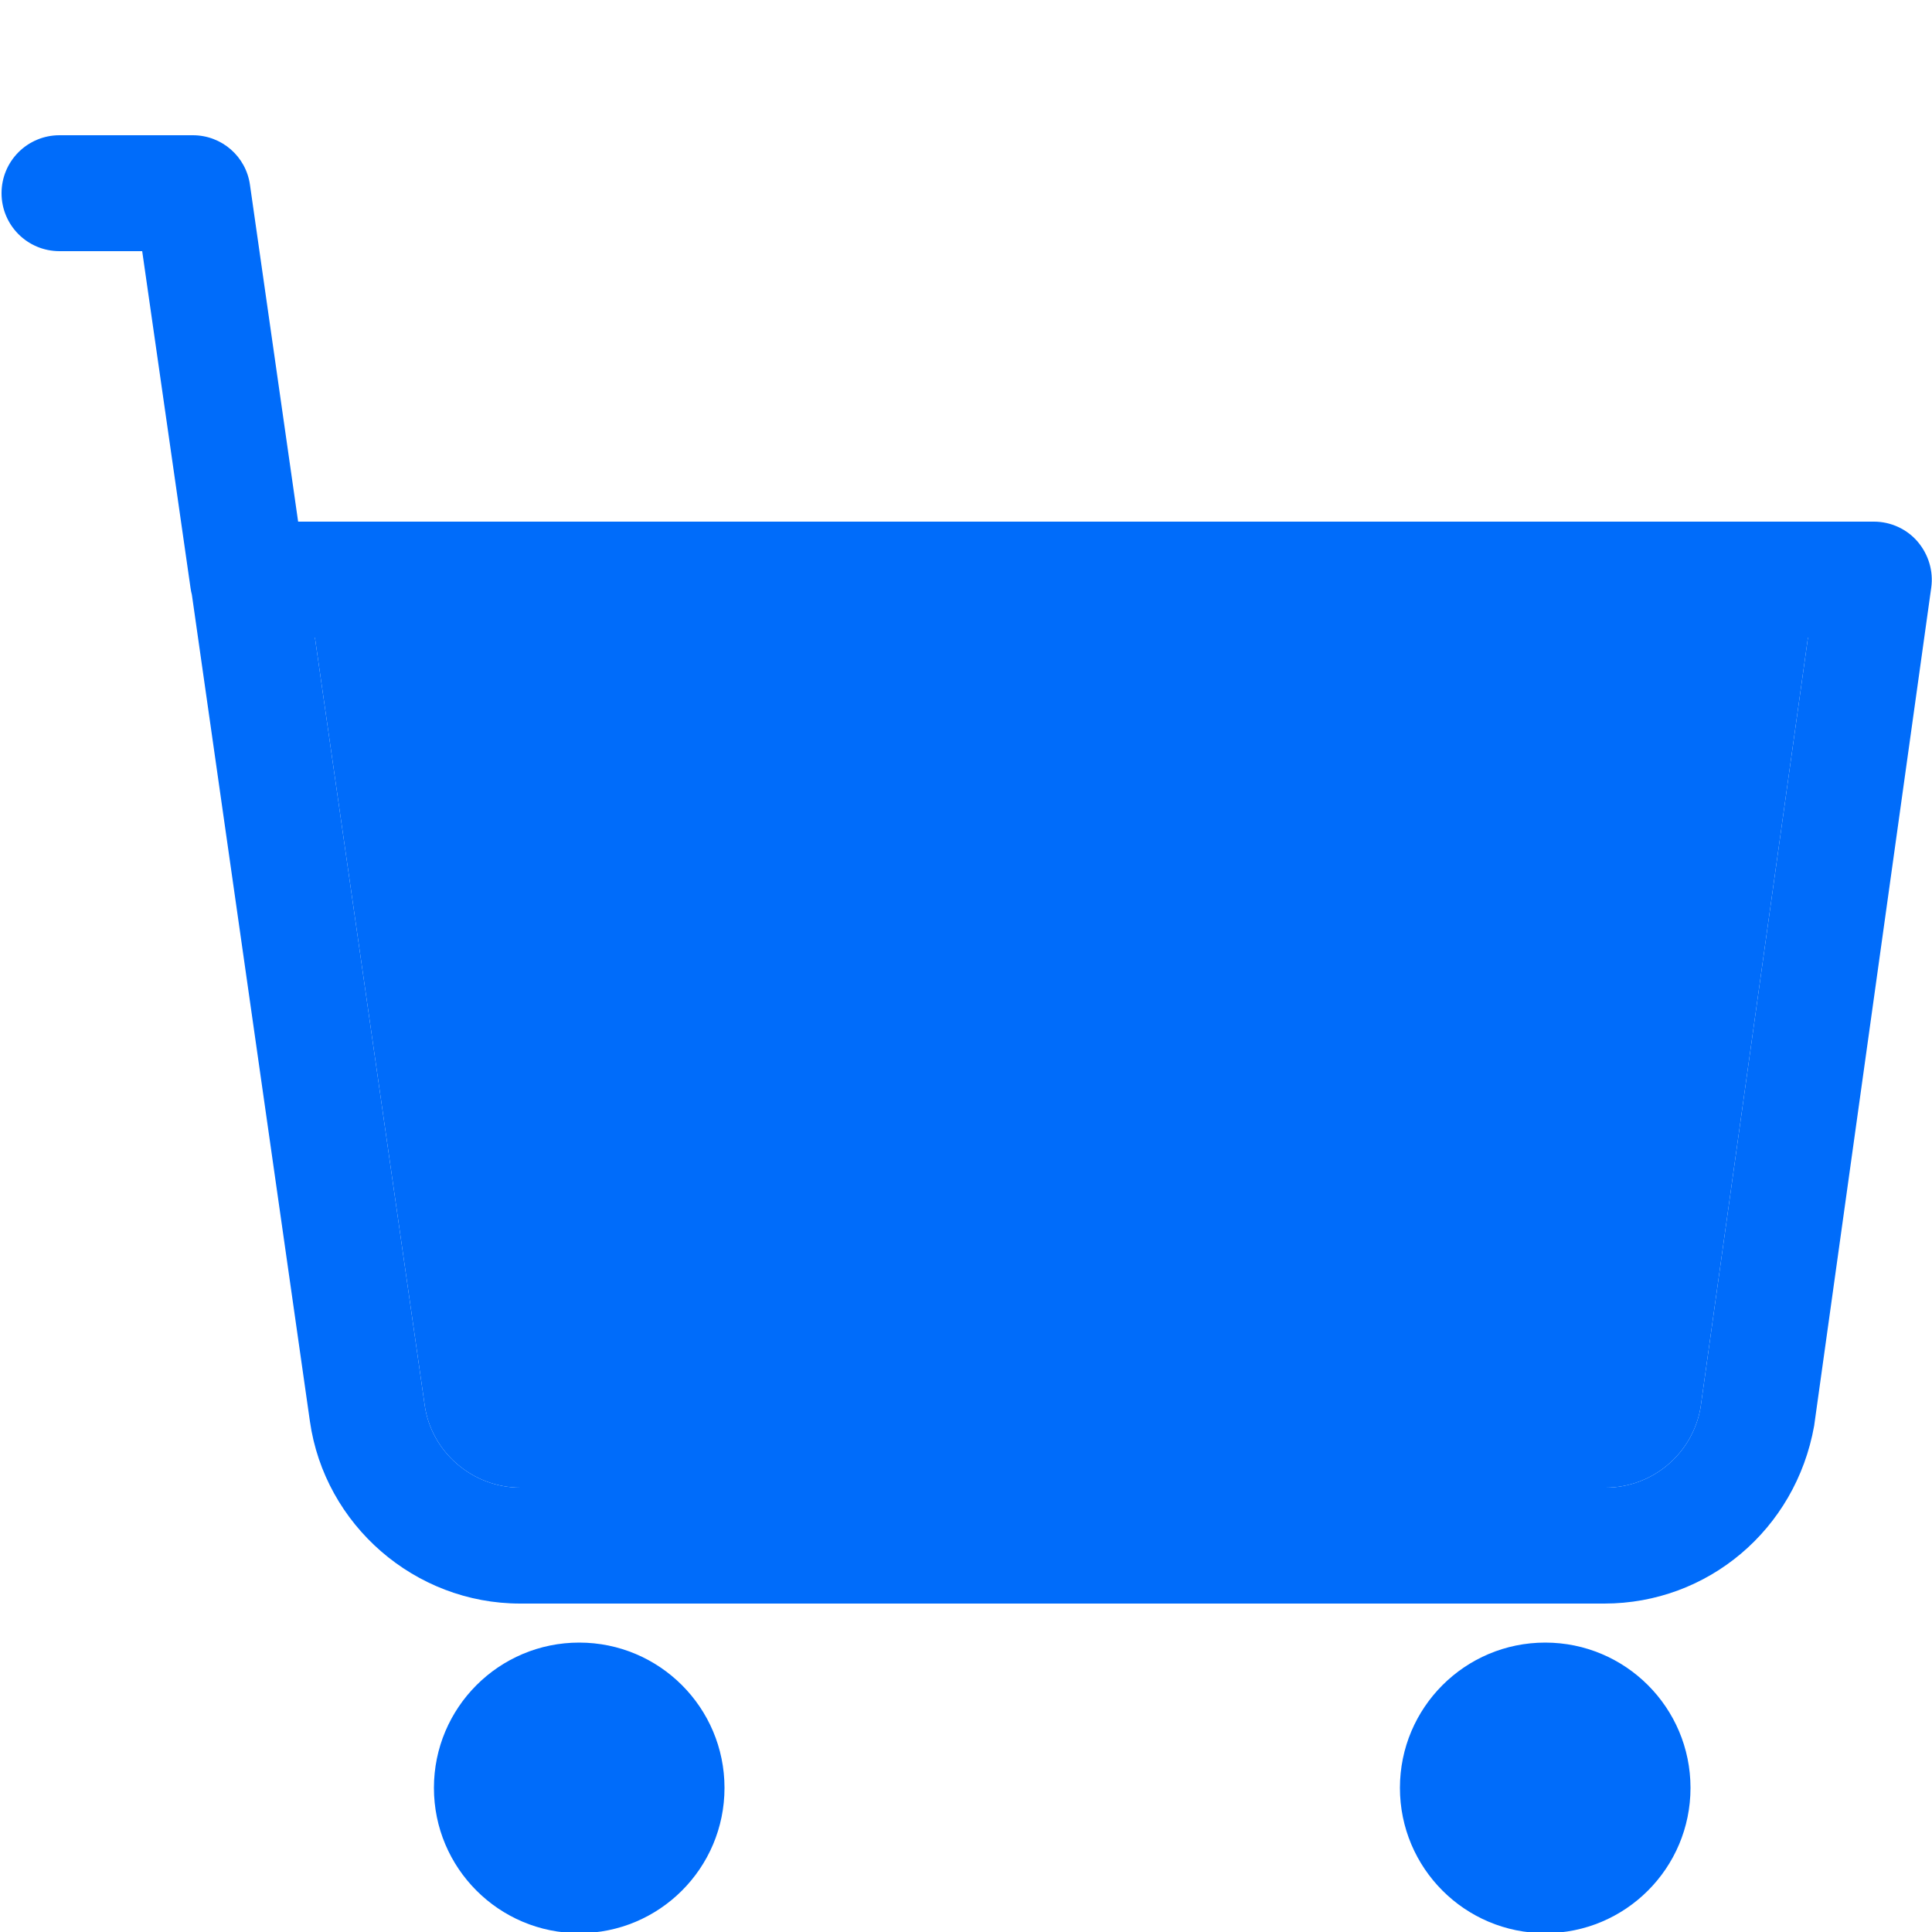 <?xml version="1.0" encoding="UTF-8"?>
<svg xmlns="http://www.w3.org/2000/svg" width="200" height="200" viewBox="0 0 200 200" fill="none">
  <g clip-path="url(#clip0_2118_3589)">
    <path d="M59.96 200.12C68.266 200.12 75 193.386 75 185.08C75 176.774 68.266 170.04 59.96 170.04C51.654 170.04 44.92 176.774 44.92 185.08C44.92 193.386 51.654 200.12 59.96 200.12Z" fill="#006CFA"></path>
    <path d="M175 185.08C175 193.386 168.266 200.12 159.96 200.12C151.654 200.12 144.92 193.386 144.92 185.08C144.92 176.774 151.654 170.04 159.96 170.04C168.266 170.04 175 176.774 175 185.08Z" fill="#006CFA"></path>
    <path fill-rule="evenodd" clip-rule="evenodd" d="M19.72 60.84C19.753 61.089 19.802 61.333 19.864 61.57L32.08 147.12C33.6 157.88 42.96 166 53.84 166H166.08C176.76 166 185.88 158.36 187.8 147.6L199.92 60.84C200.16 59.12 199.64 57.4 198.52 56.08C197.4 54.76 195.72 54 194 54H30.862L25.88 19.16C25.48 16.2 22.96 14 19.96 14H6.16C2.84 14 0.16 16.68 0.16 20C0.16 23.32 2.84 26 6.16 26H14.72L19.72 60.84ZM43.96 145.44L32.6 66H187.16L176.04 145.72C175.2 150.52 171.04 154 166.2 154H53.88C48.92 154 44.64 150.32 43.96 145.44Z" fill="#006CFA"></path>
    <path d="M32.6 66L43.96 145.44C44.64 150.32 48.92 154 53.88 154H166.2C171.04 154 175.2 150.52 176.04 145.72L187.16 66H32.6Z" fill="#006CFA"></path>
  </g>
  <defs>
    <clipPath id="clip0_2118_3589">
      <rect width="200" height="200" fill="white"></rect>
    </clipPath>
  </defs>
</svg>

